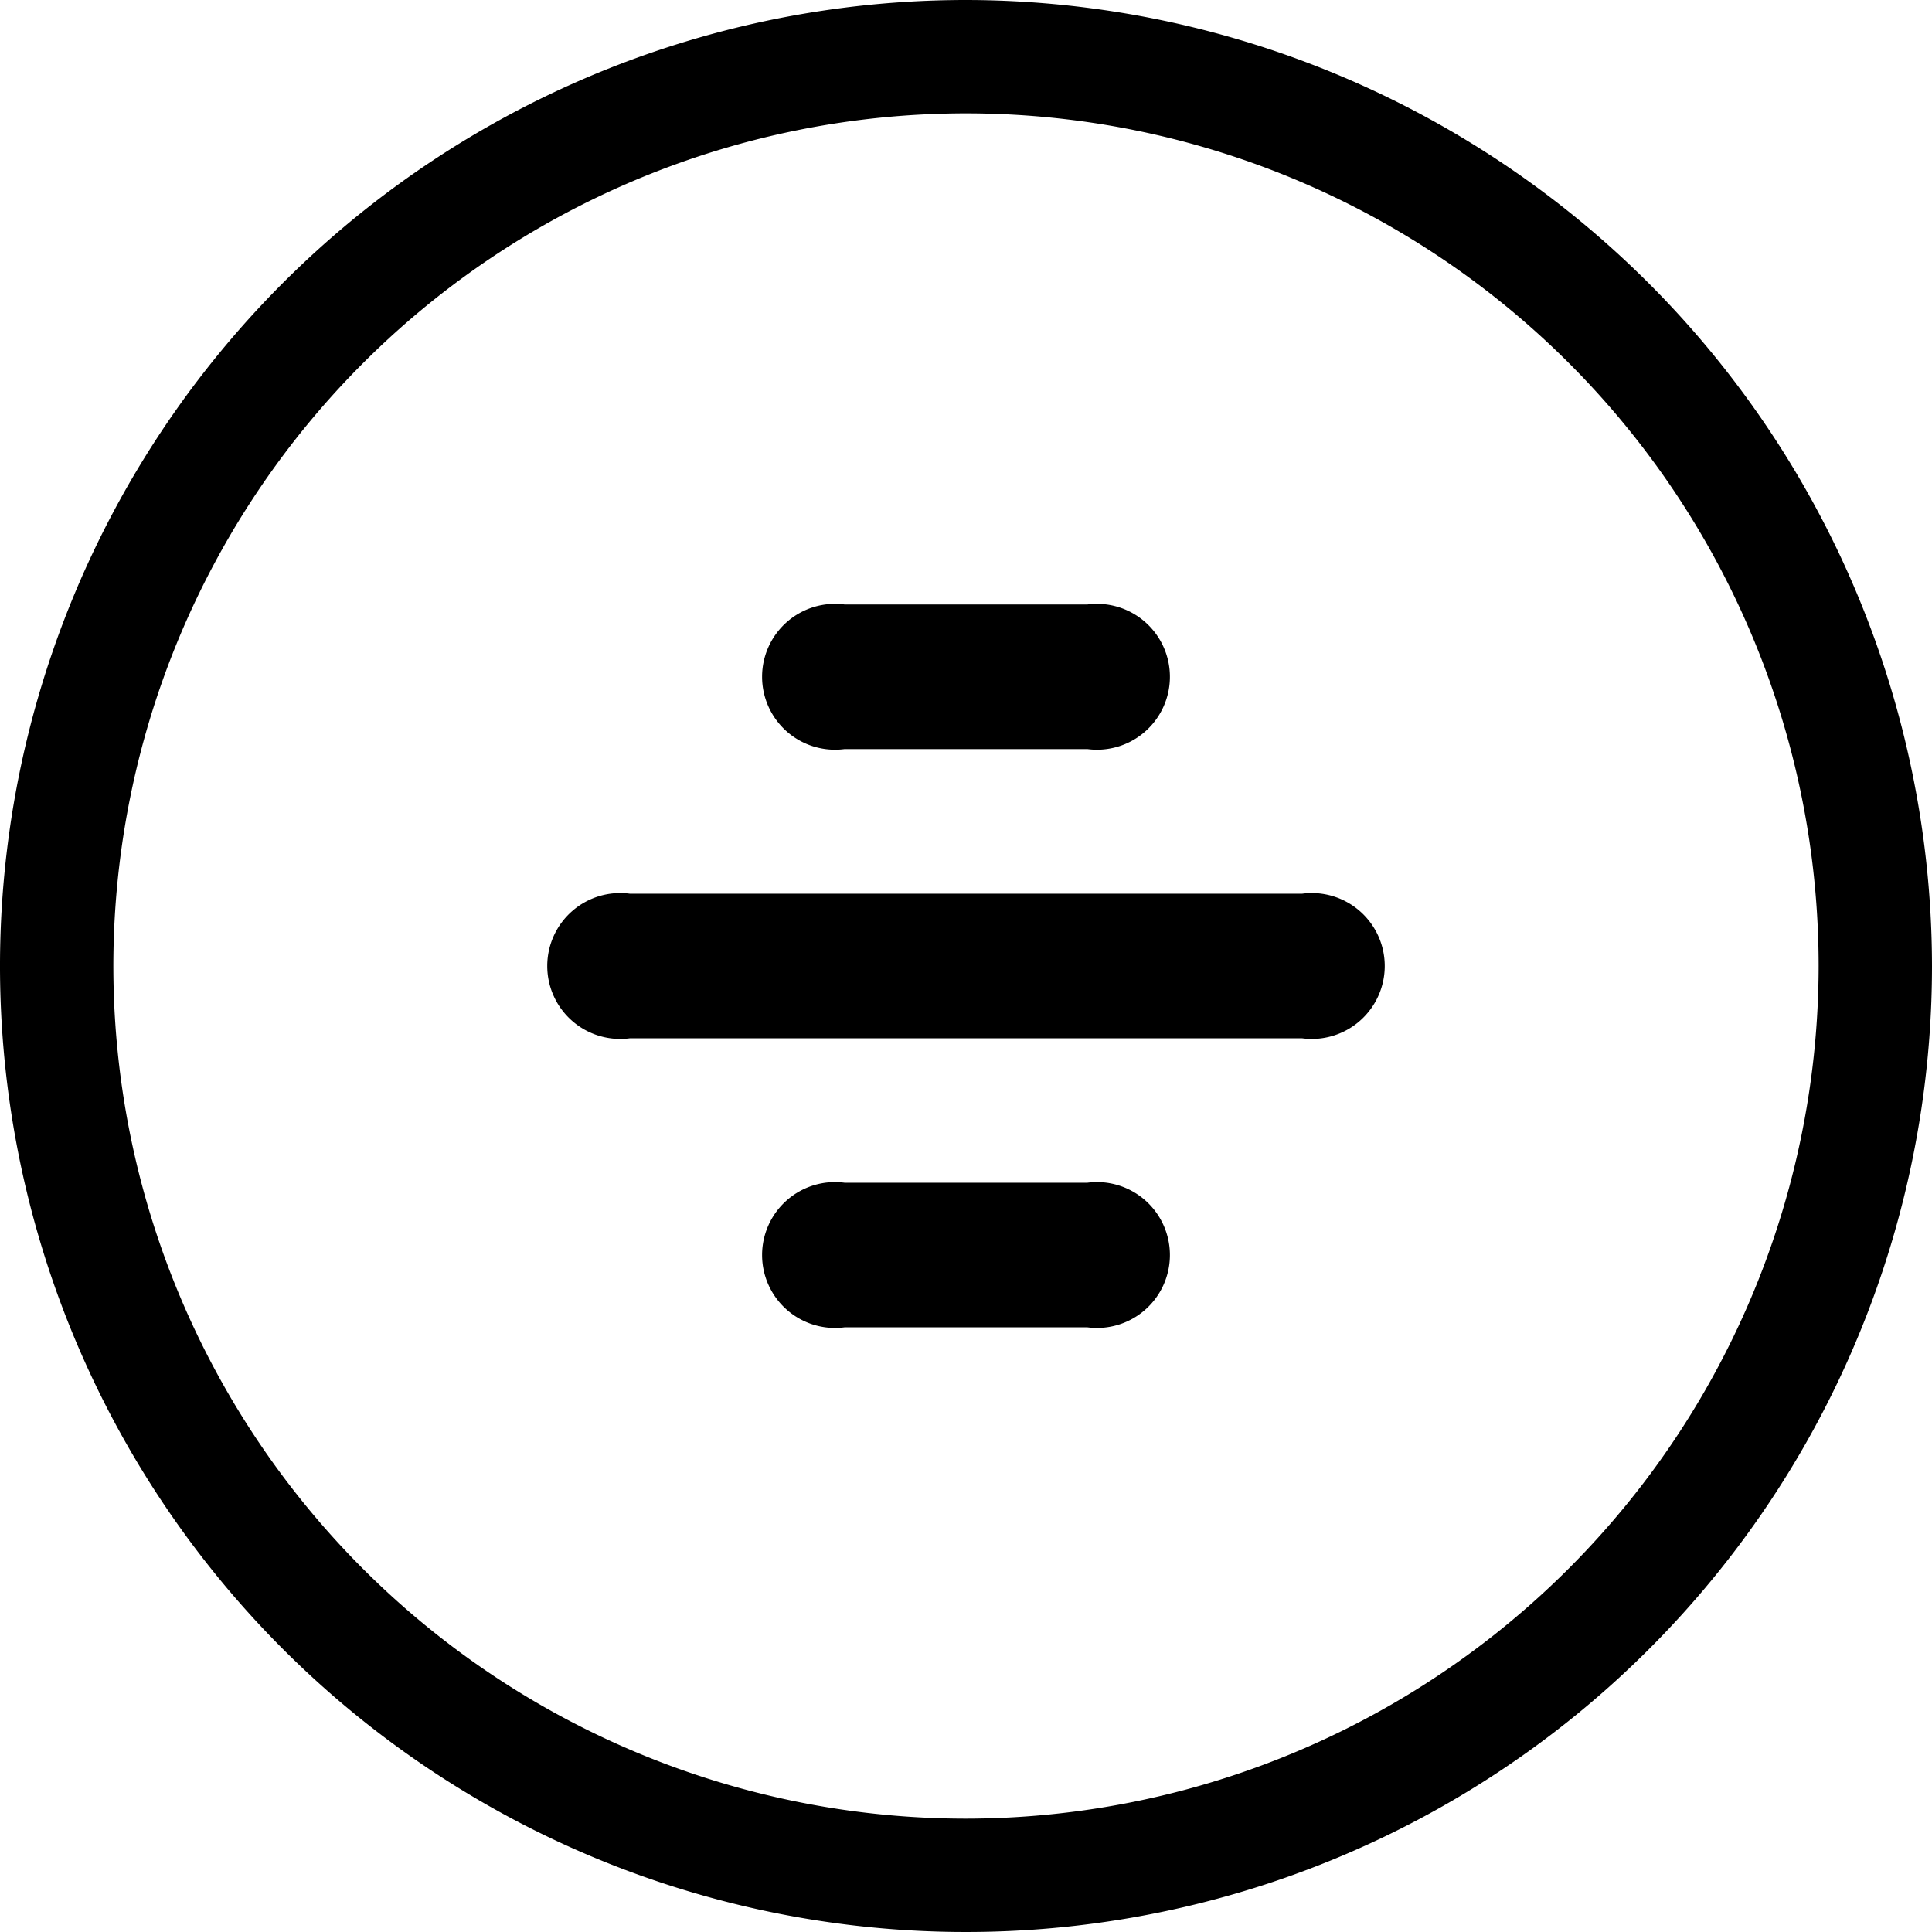 <svg xmlns="http://www.w3.org/2000/svg" width="40" height="40" viewBox="0 0 40 40" fill="currentColor">
  <g id="noun_hamburger_menu_549973" data-name="noun_hamburger menu_549973" transform="translate(-5 -5)">
    <path id="line1" data-name="Path 553" d="M47.235,33.158H42.207a1.51,1.51,0,1,0,0,2.994h5.028a1.51,1.51,0,1,0,0-2.994Z" transform="translate(-19.721 -15.643)" />
    <path id="line3" data-name="Path 554" d="M47.235,60.1H42.207a1.51,1.51,0,1,0,0,2.994h5.028a1.51,1.51,0,1,0,0-2.994Z" transform="translate(-19.721 -30.613)" />
    <path id="line2" data-name="Path 555" d="M46.124,46.632H32.2a1.51,1.51,0,1,0,0,2.994H46.124a1.51,1.51,0,1,0,0-2.994Z" transform="translate(-14.162 -23.129)" />
    <path id="Path_556" data-name="Path 556" d="M25,5A20,20,0,1,0,45,25,20.023,20.023,0,0,0,25,5Zm0,37.653A17.653,17.653,0,1,1,42.653,25,17.673,17.673,0,0,1,25,42.653Z" />
  </g>
</svg>
